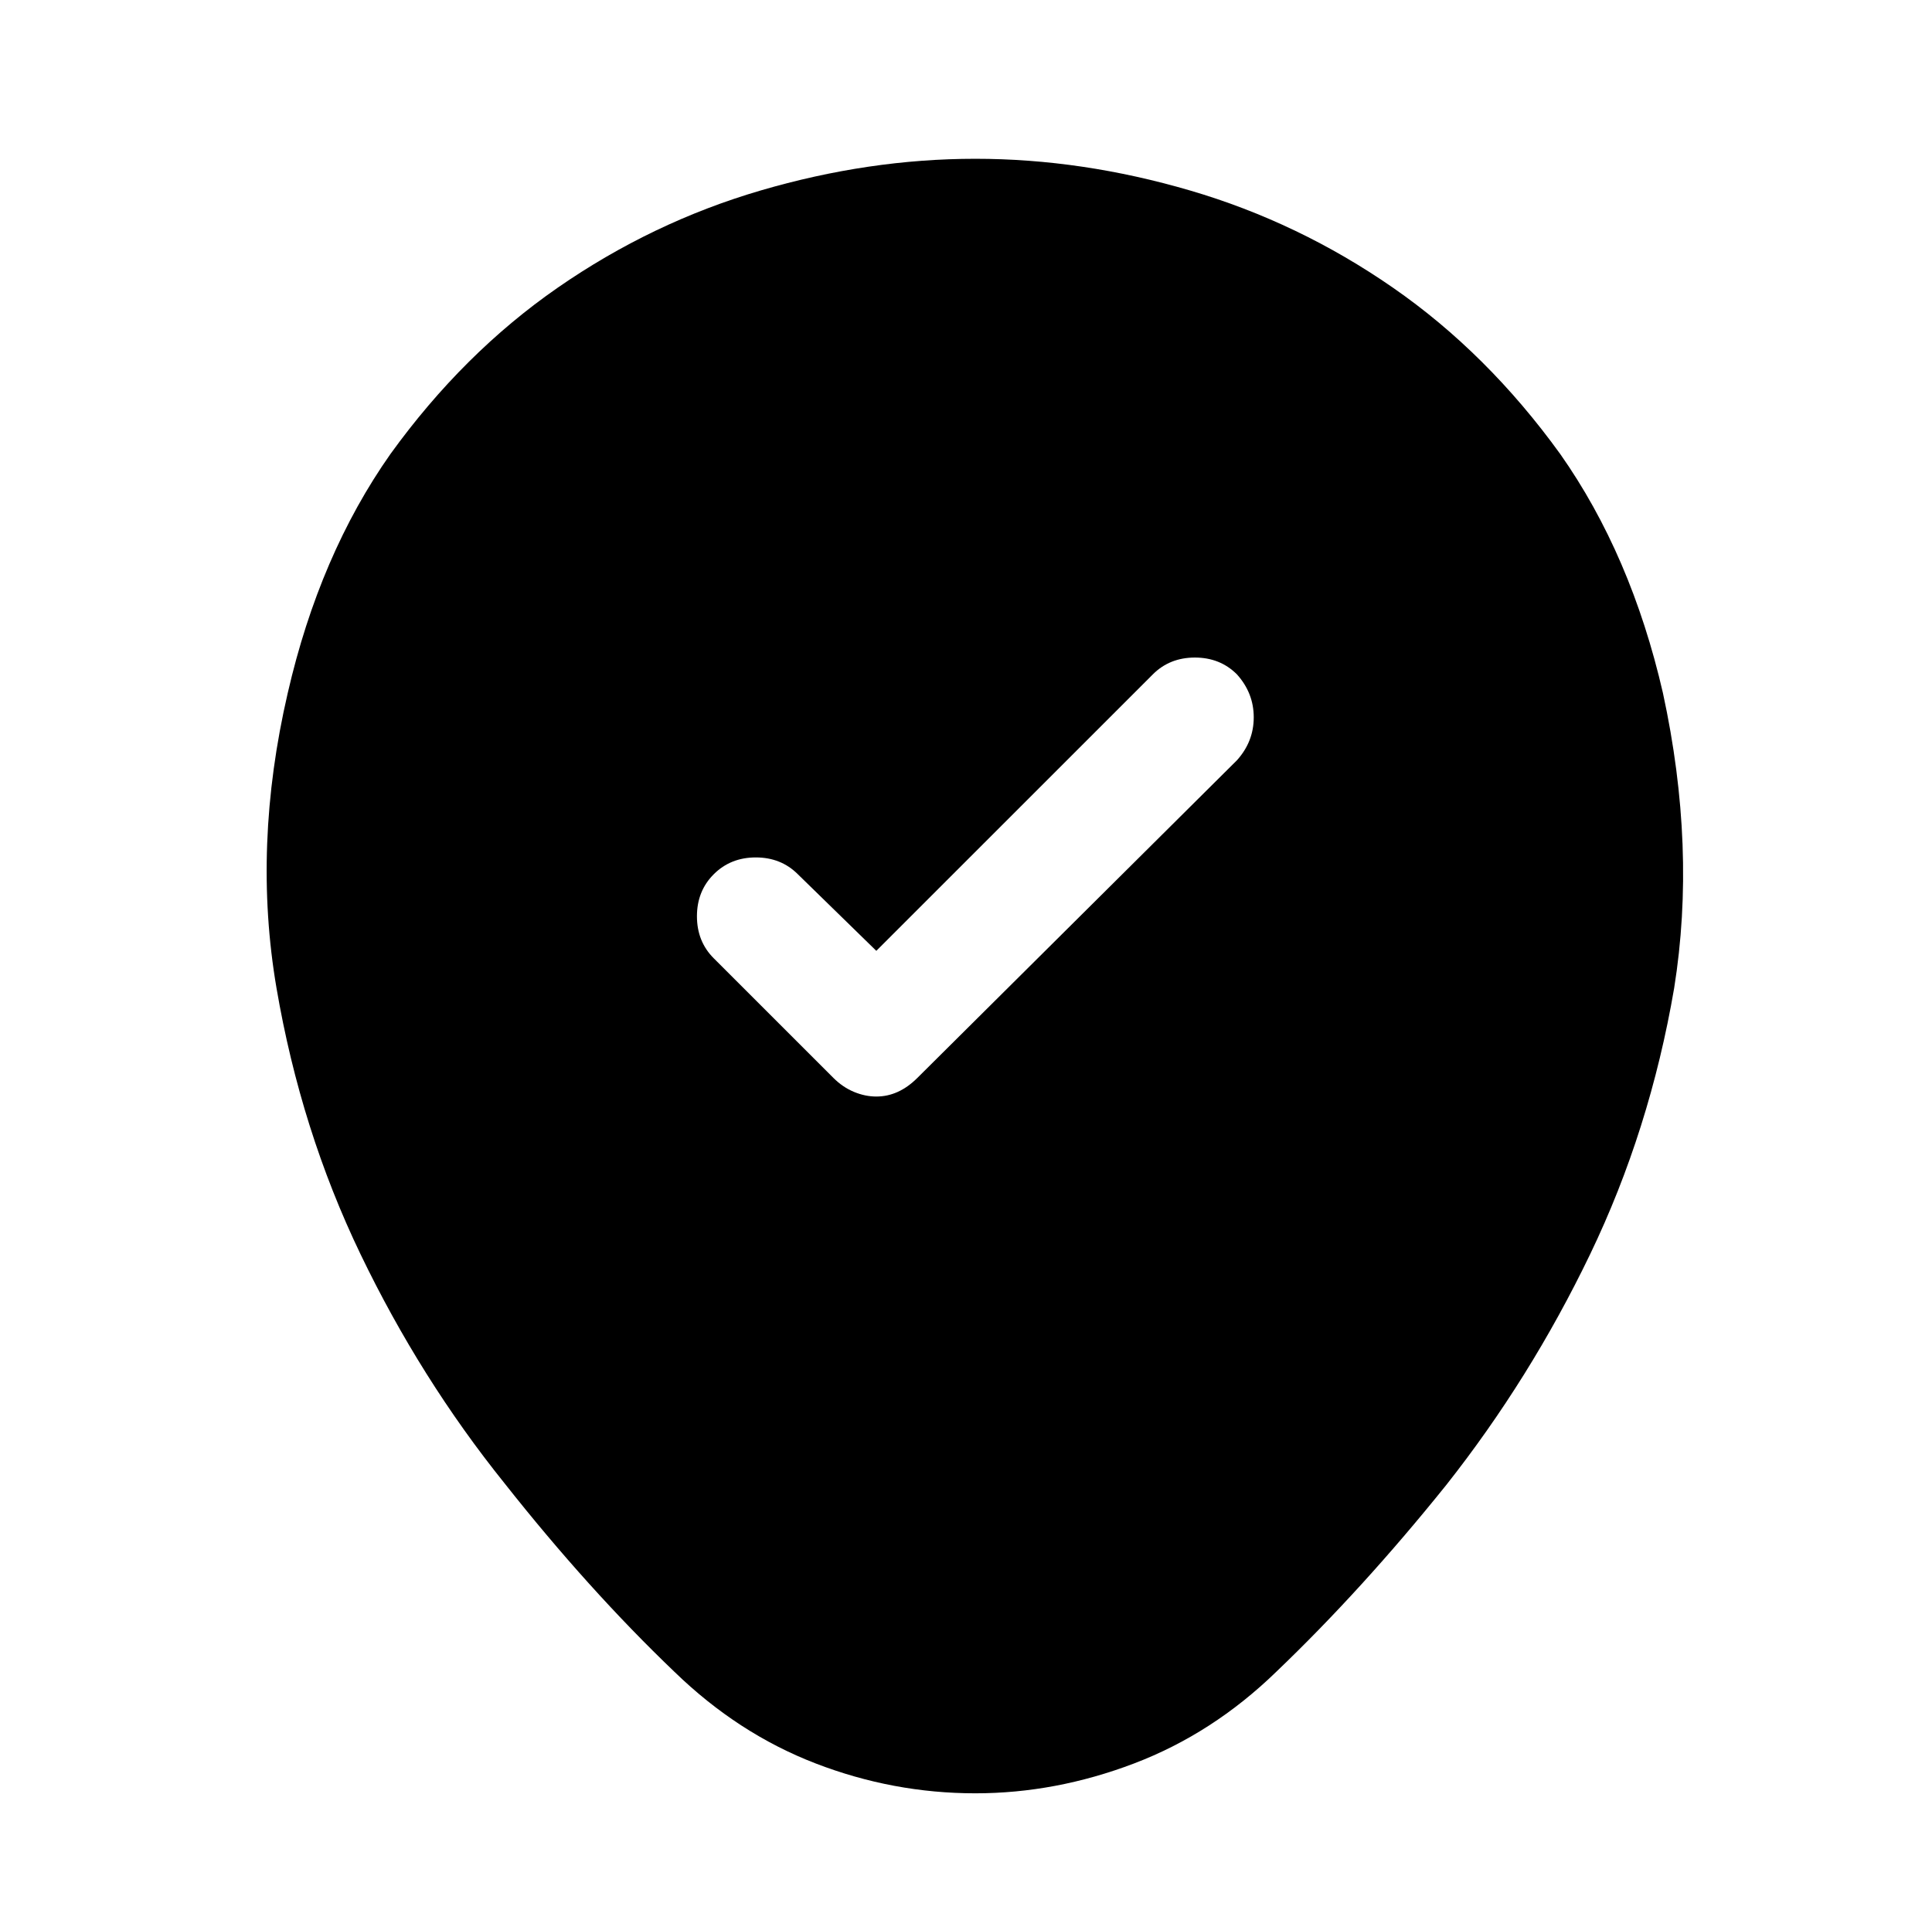 <?xml version="1.0" standalone="no"?>
<!DOCTYPE svg PUBLIC "-//W3C//DTD SVG 1.1//EN" "http://www.w3.org/Graphics/SVG/1.1/DTD/svg11.dtd" >
<svg xmlns="http://www.w3.org/2000/svg" xmlns:xlink="http://www.w3.org/1999/xlink" version="1.1" viewBox="-10 0 1034 1024">
   <path fill="currentColor"
d="M880 371q-17 -74 -55 -128q-39 -54 -89.5 -89t-108.5 -52t-115 -17v0v0q-57 0 -115 17t-108.5 52t-89.5 89q-38 54 -55 128q-19 82 -6 158t45 142.5t77 122.5q45 57 91 101q34 33 75.5 49t85.5 16q43 0 85 -16t76 -49q46 -44 91 -100q45 -57 77 -123.5t45 -142.5
q12 -75 -6 -158v0zM652 407l-171 170q-5 5 -10.5 7.5t-11.5 2.5t-12 -2.5t-11 -7.5l-64 -64q-9 -9 -9 -22.5t9 -22.5t22.5 -9t22.5 9l42 41l148 -148q9 -9 22.5 -9t22.5 9q9 10 9 23t-9 23v0z" />
</svg>
